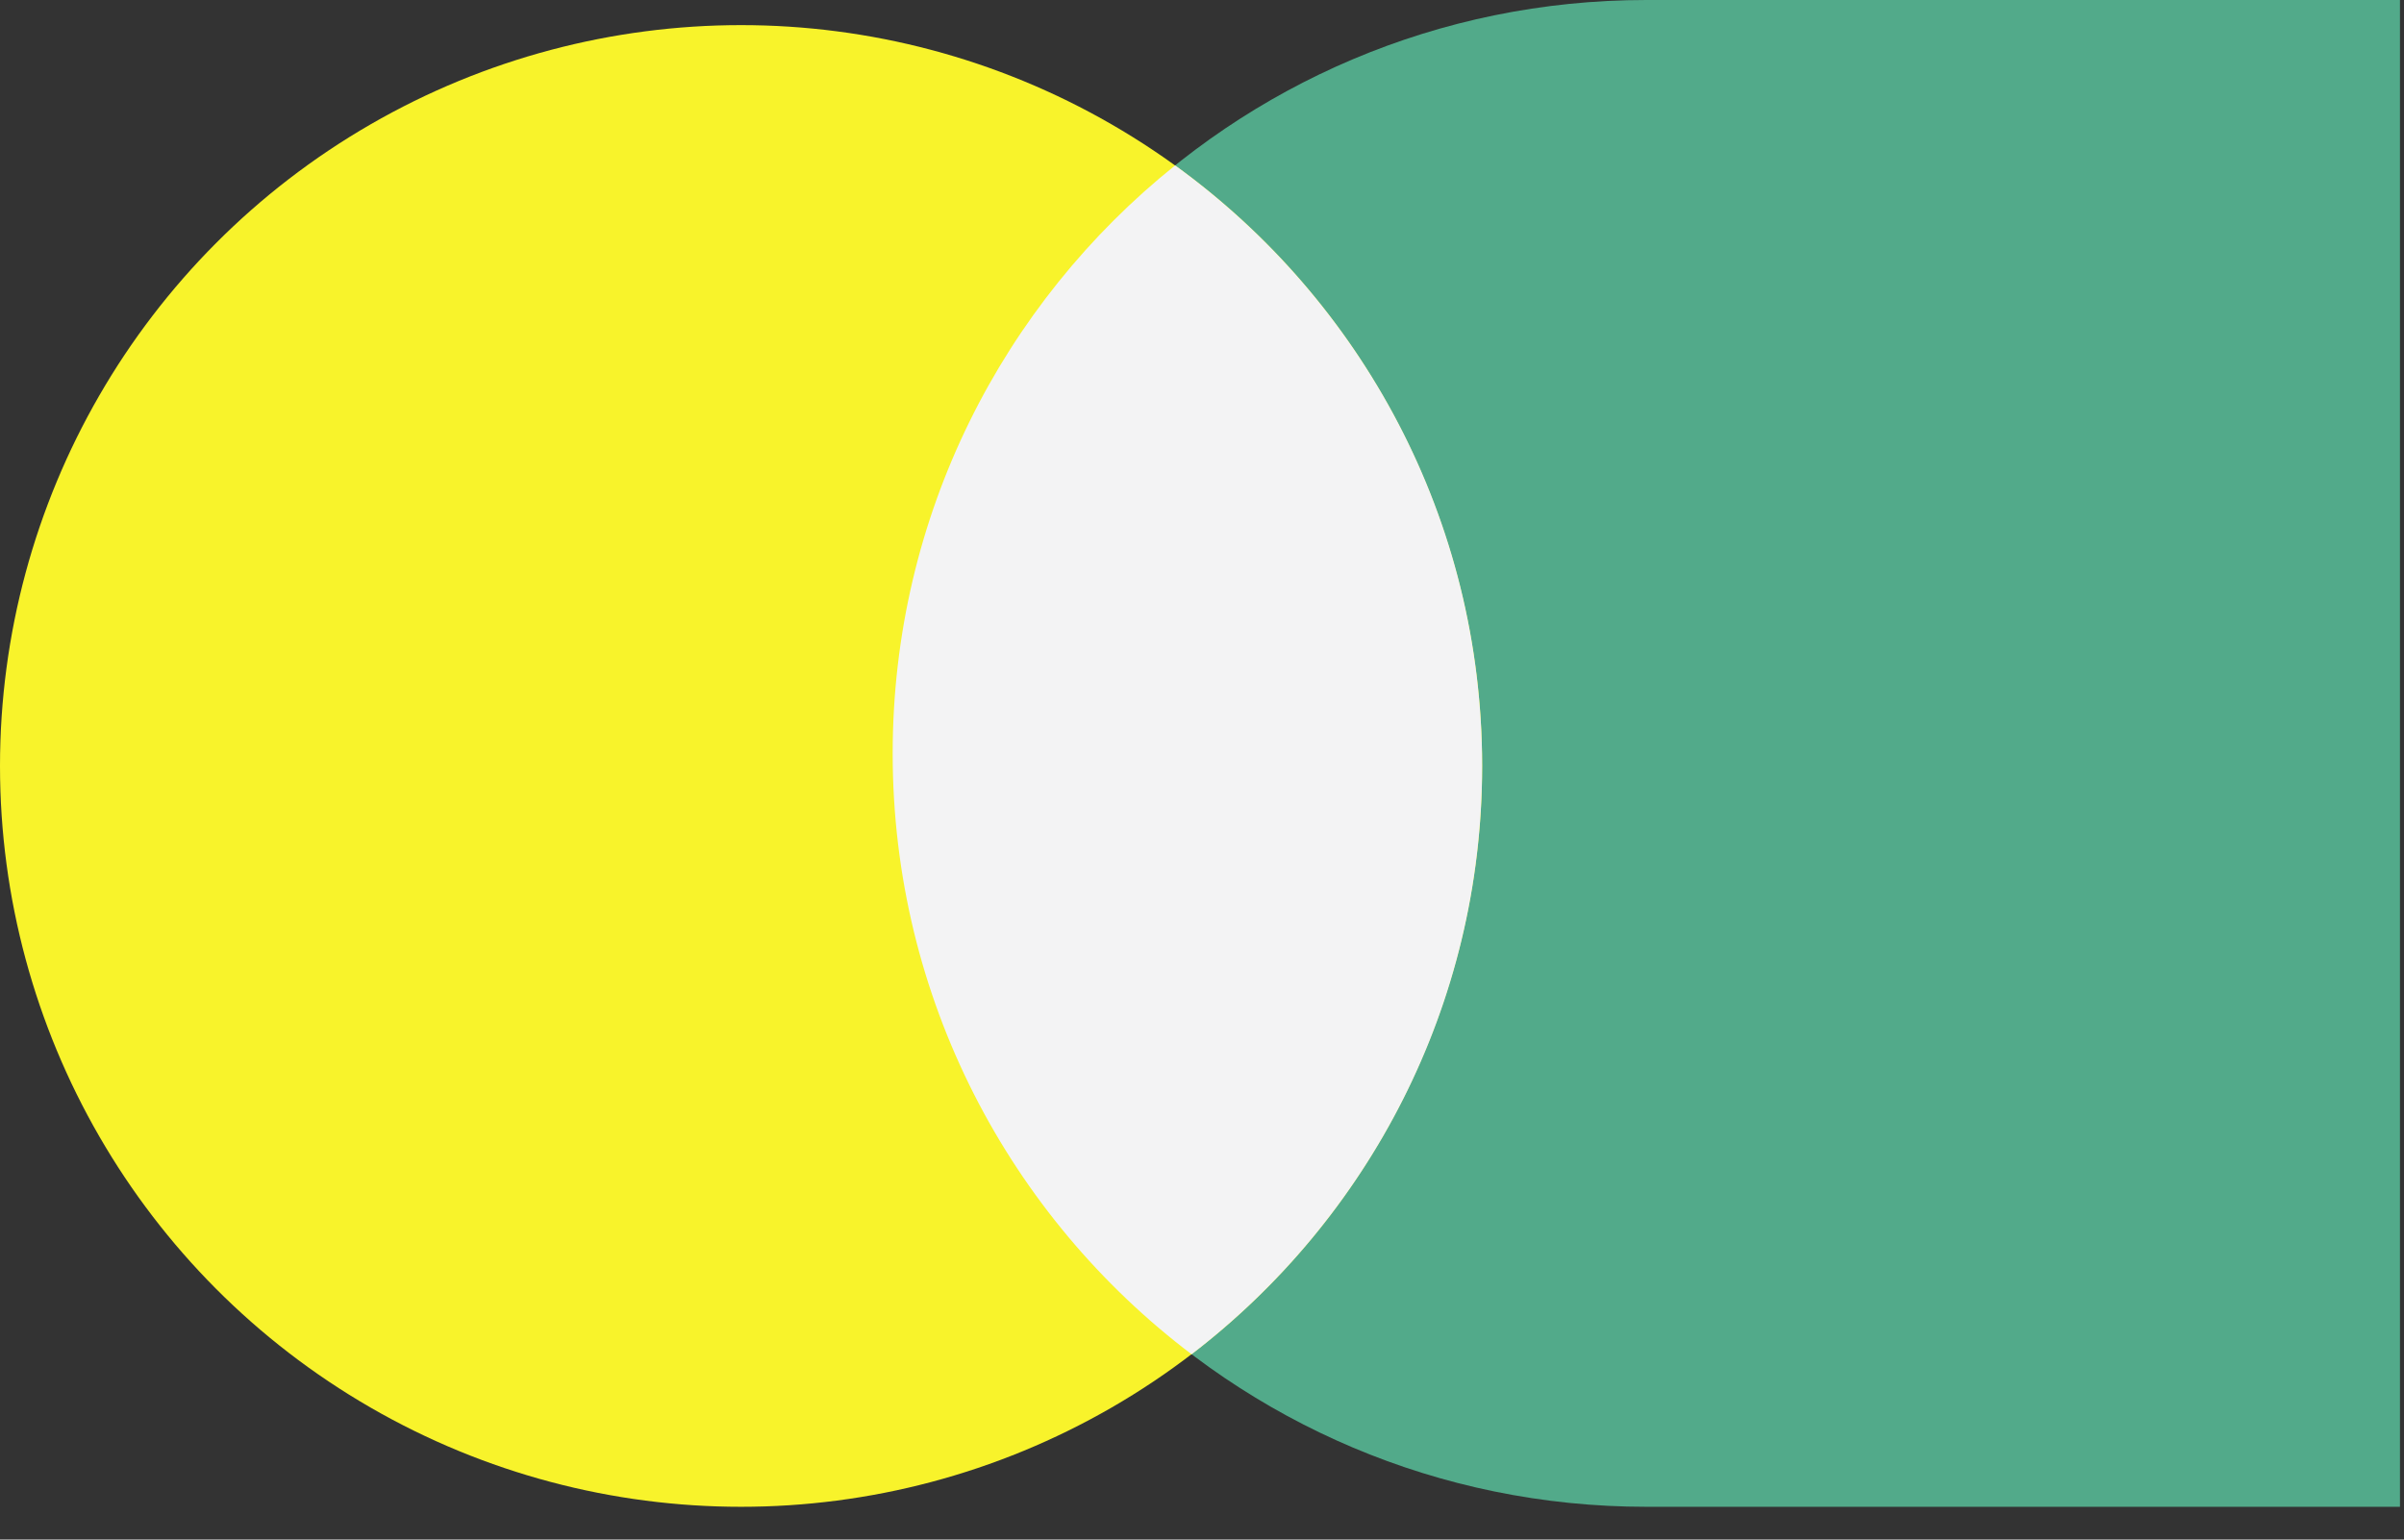 <svg width="64" height="41" viewBox="0 0 64 41" fill="none" xmlns="http://www.w3.org/2000/svg">
<rect x="0" y="0" width="64" height="41" fill="#333333" stroke="none"/>
<path d="M63.893 40.127H43.829C32.748 40.127 23.765 31.145 23.765 20.064V20.064C23.765 8.983 32.748 0 43.829 0H63.893V40.127Z" fill="#52AA8A"/>
<circle cx="19.729" cy="20.398" r="19.729" transform="rotate(180 19.729 20.398)" fill="#F8F32B"/>
<path fill-rule="evenodd" clip-rule="evenodd" d="M31.722 36.065C26.888 32.402 23.765 26.598 23.765 20.064C23.765 13.731 26.7 8.082 31.284 4.405C36.236 7.99 39.458 13.818 39.458 20.399C39.458 26.783 36.425 32.459 31.722 36.065Z" fill="#F3F3F4"/>
</svg>

